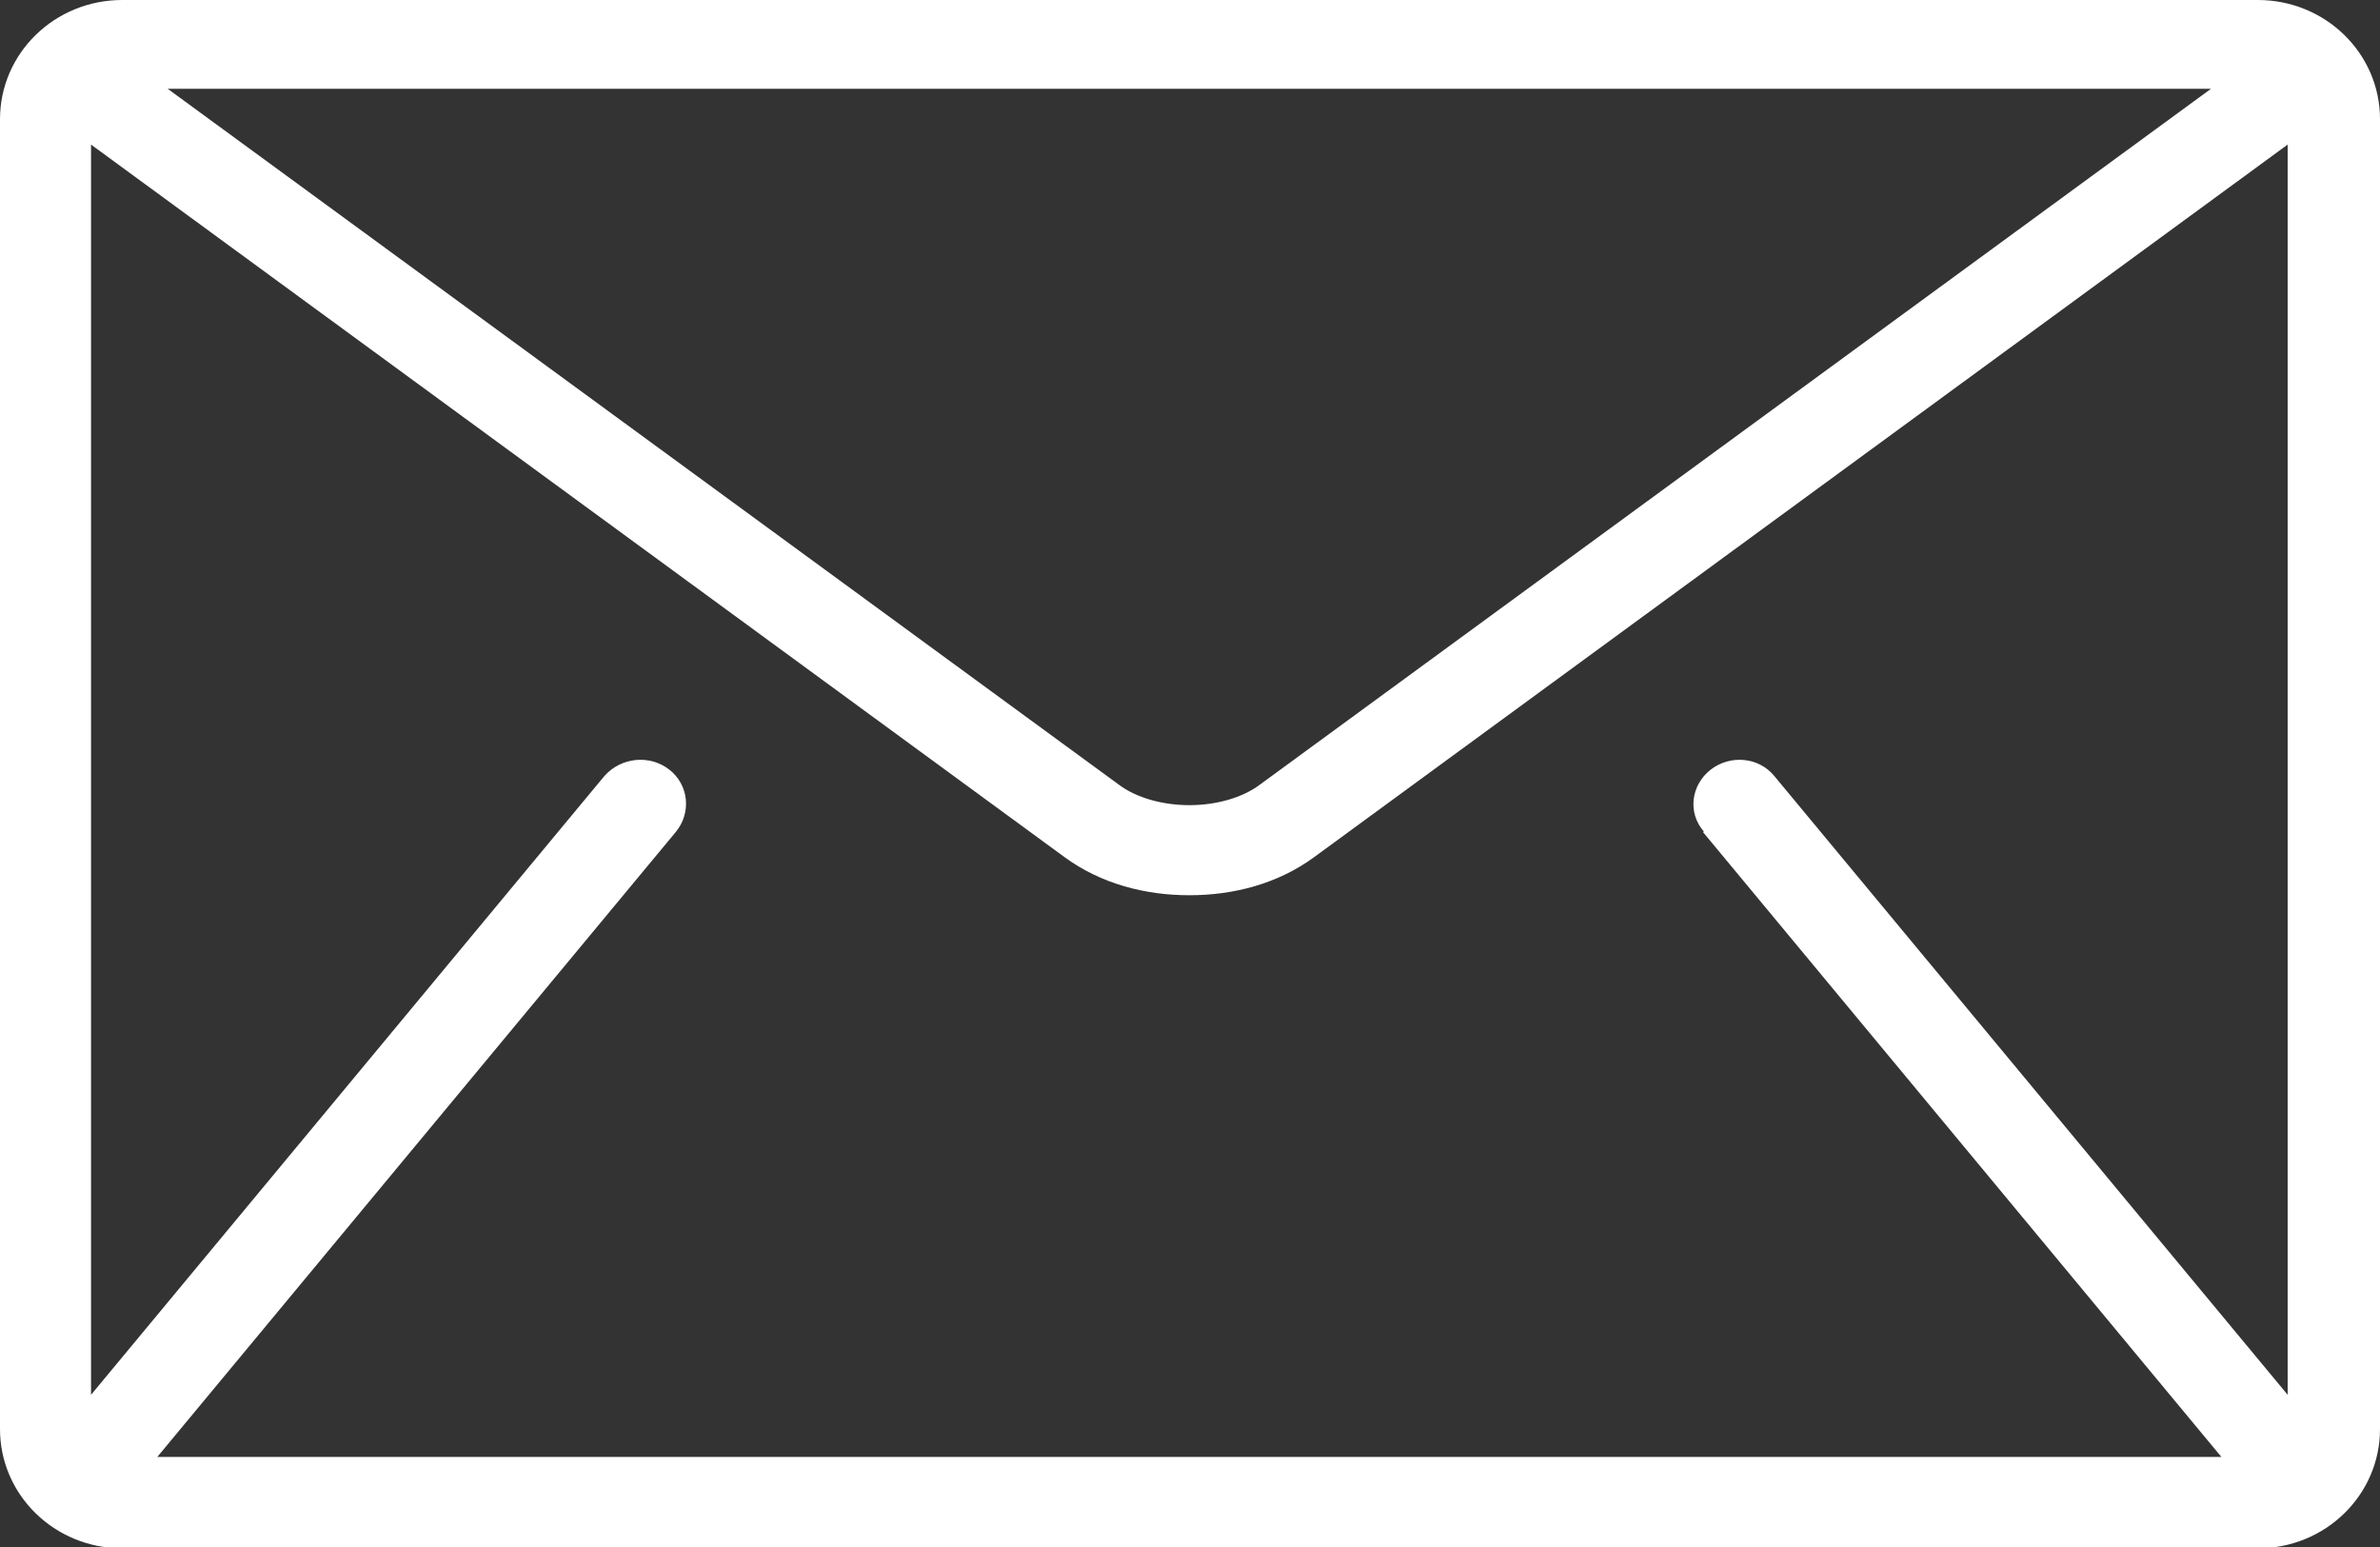 <?xml version="1.0" encoding="UTF-8"?> <svg xmlns="http://www.w3.org/2000/svg" width="20" height="13" viewBox="0 0 20 13" fill="none"><rect x="0" y="0" width="20" height="13" fill="#333333" stroke="none"/> <g clip-path="url(#clip0_1728_860)"> <path d="M14.309 6.99L18.667 12.243H1.322L5.68 6.99C5.811 6.83 5.789 6.596 5.625 6.468C5.462 6.34 5.221 6.361 5.079 6.521L0.765 11.721V1.215L8.946 7.203C9.252 7.427 9.623 7.523 9.995 7.523C10.366 7.523 10.737 7.427 11.043 7.203L19.224 1.215V11.721L14.91 6.521C14.779 6.361 14.539 6.34 14.375 6.468C14.211 6.596 14.178 6.83 14.32 6.99M18.58 0.746L10.584 6.596C10.442 6.702 10.224 6.766 9.995 6.766C9.765 6.766 9.547 6.702 9.405 6.596L1.409 0.746H18.58ZM18.962 0H1.027C0.459 0 0 0.448 0 1.002V12.009C0 12.563 0.459 13.011 1.027 13.011H18.973C19.541 13.011 20 12.563 20 12.009V1.002C20 0.448 19.541 0 18.973 0" fill="white"></path> </g> <defs> <clipPath id="clip0_1728_860"> <rect width="20" height="13" fill="white"></rect> </clipPath> </defs> </svg> 
